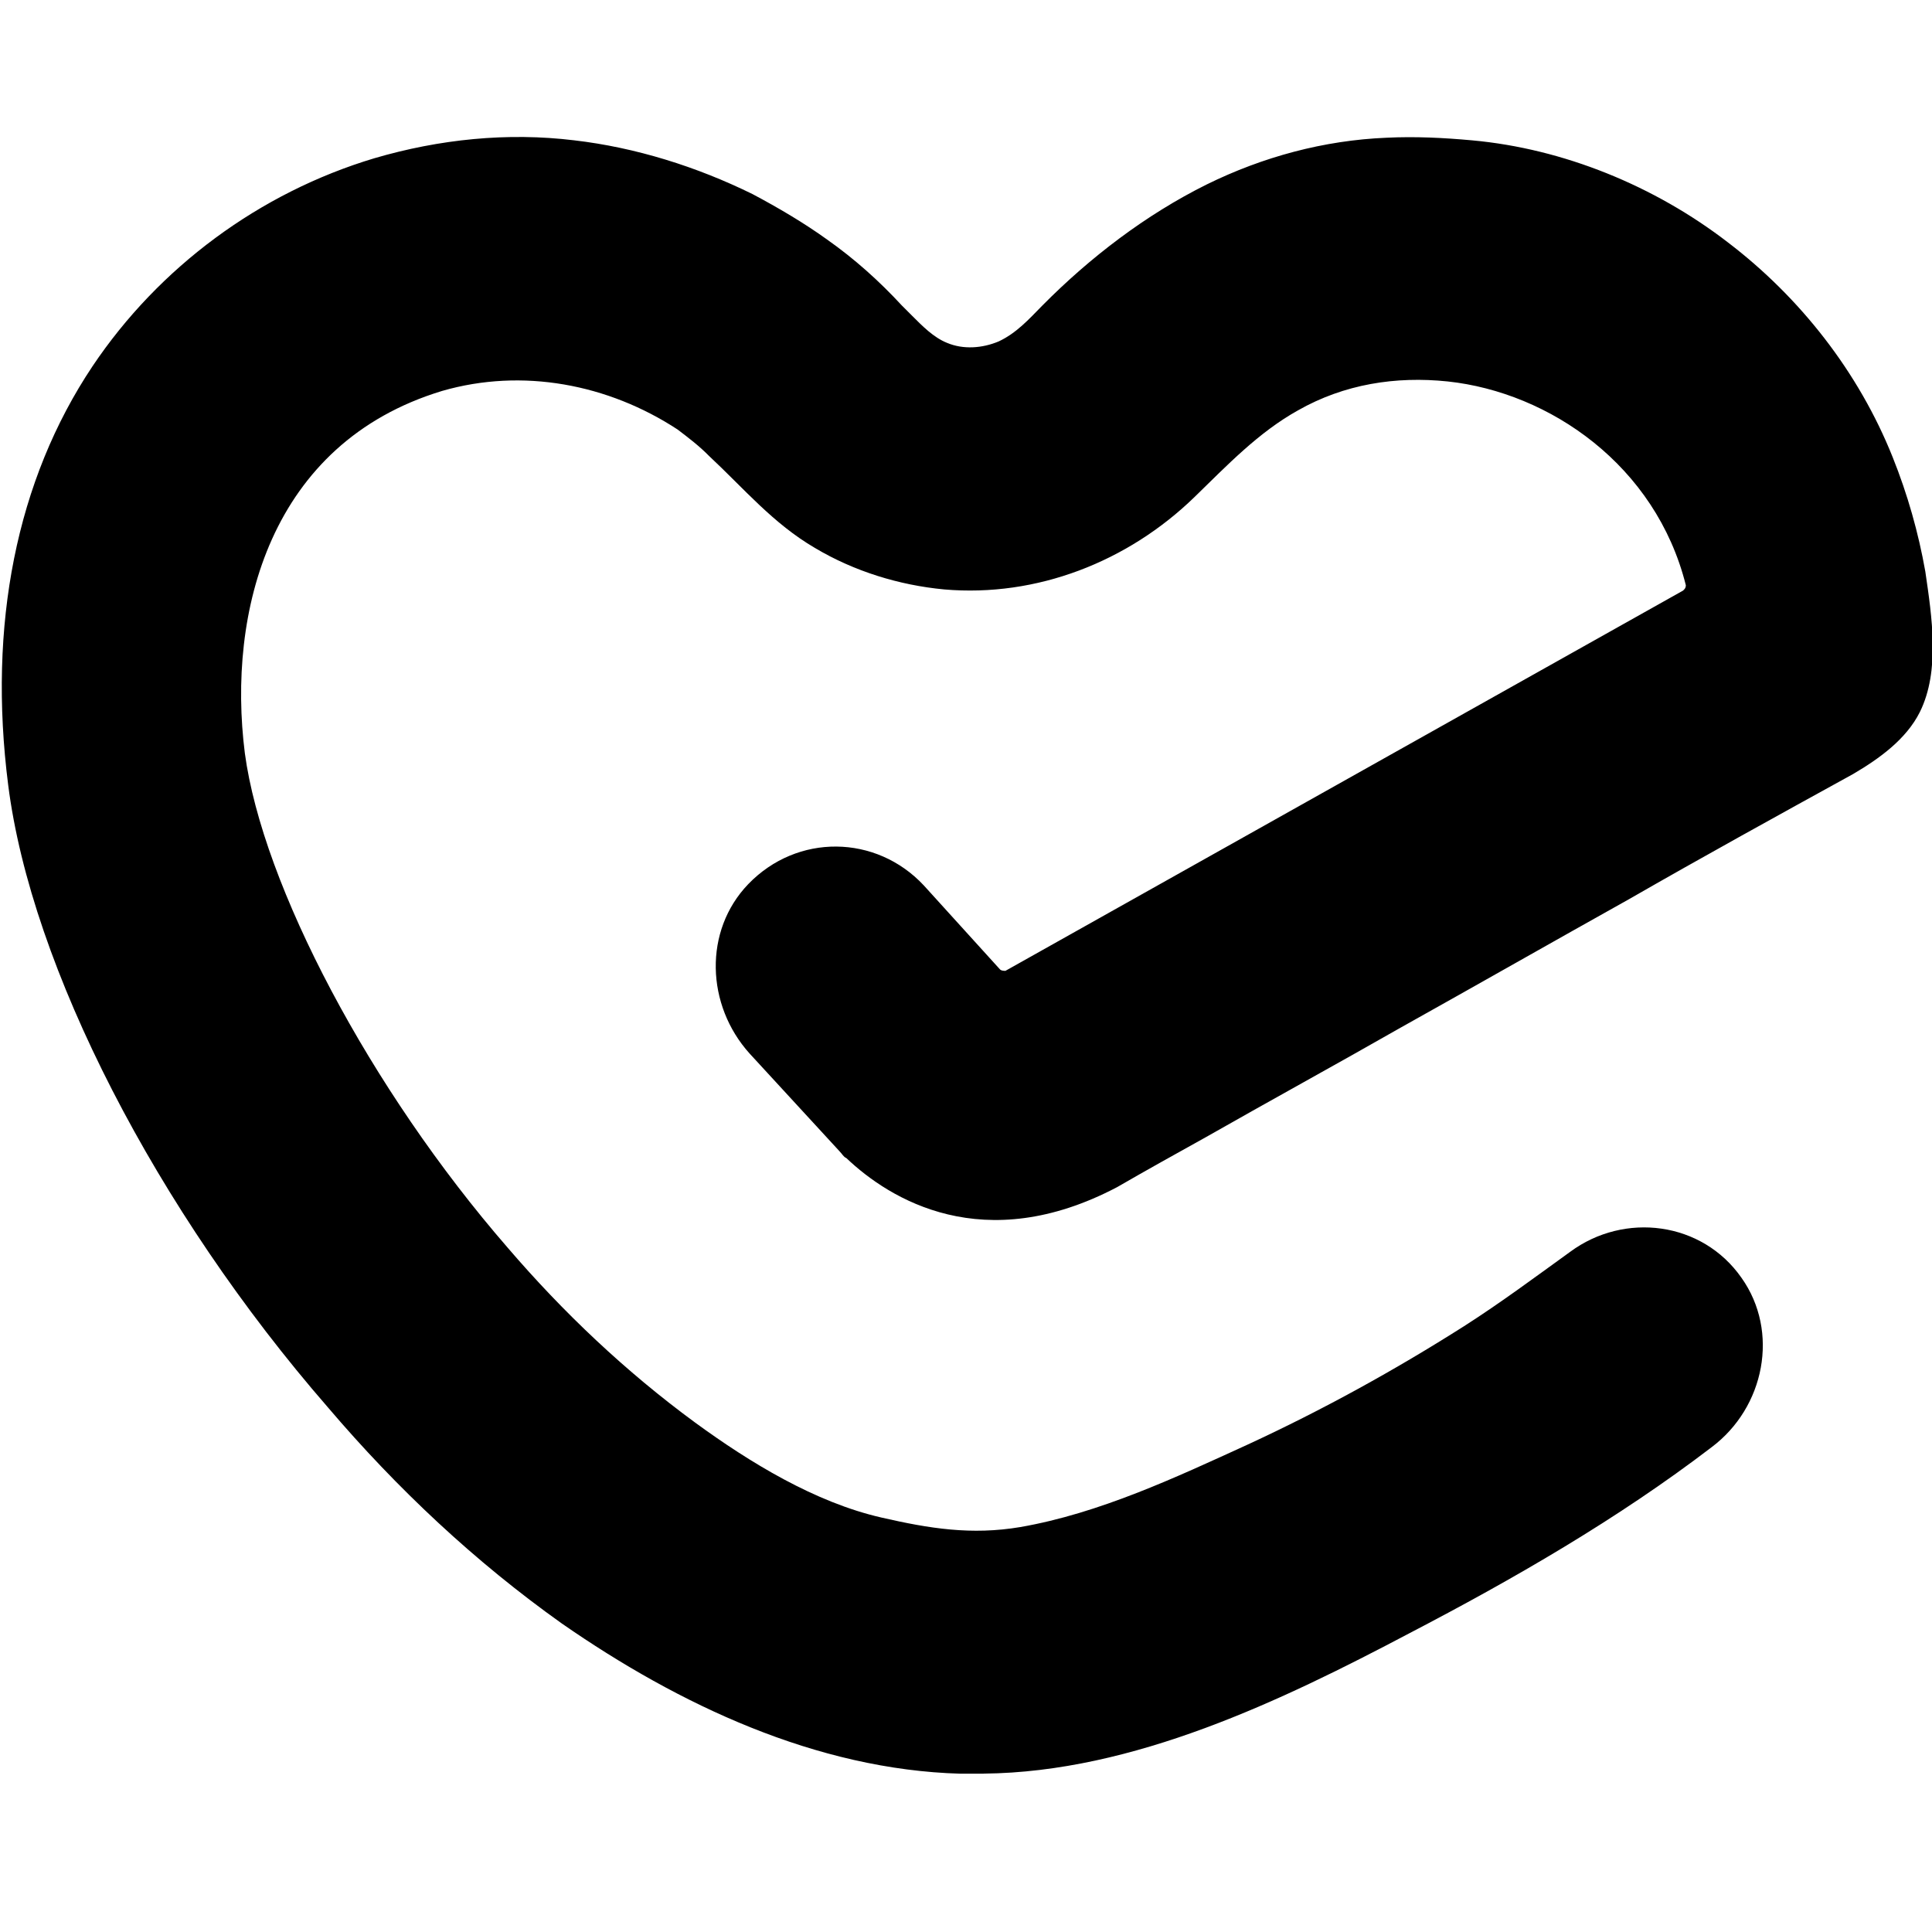 <svg
	viewBox="0 0 48 48"
	version="1.1"
	width="48"
	height="48"
	xmlns="http://www.w3.org/2000/svg"
>
	<style id="style1">
		path {
			fill: hsl(265, 100%, 75%);
			stroke: none;
			fill-rule: nonzero;
			fill-opacity: 1;
		}
	</style>
	<path
		d="m 24.44,44.067 c -0.2,0 -0.371,0 -0.577,0 C 20.285,43.967 16.865,42.354 13.958,40.335 11.798,38.799 9.867,36.986 8.149,34.968 3.887,30.071 0.774,24.014 0.203,19.5 -0.303,15.533 0.403,11.937 2.298,9.1 3.952,6.634 6.454,4.786 9.296,3.933 10.921,3.456 12.61,3.285 14.264,3.486 c 1.524,0.177 3.043,0.653 4.432,1.336 0.642,0.341 1.283,0.718 1.854,1.13 0.677,0.477 1.289,1.024 1.86,1.642 0.071,0.071 0.171,0.171 0.241,0.241 0.271,0.271 0.541,0.547 0.877,0.683 0.406,0.171 0.877,0.135 1.283,-0.035 0.441,-0.206 0.747,-0.547 1.083,-0.889 1.183,-1.195 2.572,-2.26 4.09,-3.013 1.389,-0.683 2.907,-1.095 4.461,-1.159 0.712,-0.035 1.418,0 2.131,0.065 2.266,0.206 4.532,1.13 6.356,2.537 1.789,1.365 3.243,3.214 4.09,5.332 0.371,0.924 0.642,1.883 0.812,2.843 0.165,1.13 0.371,2.466 -0.135,3.49 -0.341,0.683 -1.018,1.165 -1.66,1.542 -1.86,1.024 -3.72,2.048 -5.574,3.113 -1.895,1.059 -3.755,2.119 -5.65,3.178 -1.619,0.924 -3.243,1.813 -4.867,2.737 -0.742,0.412 -1.483,0.824 -2.195,1.236 -3.314,1.742 -5.644,0.306 -6.727,-0.724 -0.071,-0.029 -0.1,-0.1 -0.171,-0.171 l -2.231,-2.425 c -1.083,-1.201 -1.148,-3.049 -0.035,-4.208 1.218,-1.265 3.178,-1.236 4.361,0.029 l 1.895,2.089 c 0.035,0.035 0.1,0.035 0.135,0.035 l 16.833,-9.446 c 0.035,-0.029 0.071,-0.065 0.071,-0.135 -0.747,-2.978 -3.384,-4.791 -5.915,-5.062 -1.289,-0.135 -2.572,0.065 -3.72,0.718 -0.983,0.547 -1.76,1.365 -2.572,2.154 -1.654,1.607 -3.92,2.495 -6.221,2.295 C 22.345,14.539 21.226,14.197 20.249,13.615 19.202,13.003 18.49,12.143 17.613,11.325 17.377,11.084 17.107,10.878 16.836,10.672 15.111,9.542 12.981,9.136 10.986,9.712 6.695,11.013 5.641,15.221 6.083,18.712 c 0.441,3.284 3.113,8.352 6.527,12.283 1.383,1.613 2.937,3.084 4.661,4.349 1.354,0.989 2.978,1.983 4.632,2.36 1.183,0.271 2.231,0.441 3.449,0.235 1.96,-0.341 3.855,-1.23 5.644,-2.048 1.86,-0.859 3.655,-1.848 5.379,-2.943 0.912,-0.583 1.789,-1.236 2.637,-1.848 1.348,-0.995 3.278,-0.753 4.255,0.647 0.948,1.336 0.577,3.219 -0.742,4.208 -2.331,1.783 -4.938,3.284 -7.504,4.62 -3.178,1.677 -6.863,3.455 -10.582,3.49 z m 0,0"
		id="path1"
		style="stroke-width: 1.507"
	/>
</svg>
